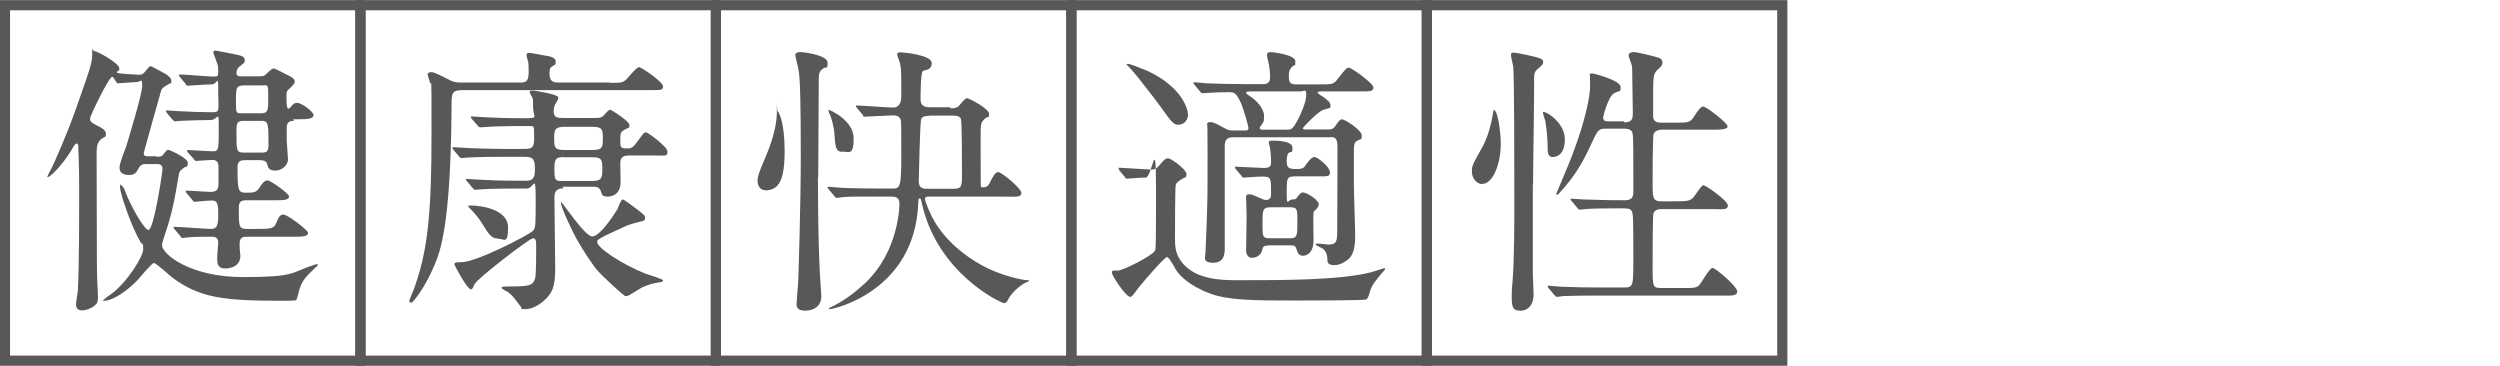 <?xml version="1.0" encoding="UTF-8"?>
<svg id="_レイヤー_1" data-name="レイヤー_1" xmlns="http://www.w3.org/2000/svg" version="1.1" viewBox="0 0 960 140.6">
  <!-- Generator: Adobe Illustrator 29.8.1, SVG Export Plug-In . SVG Version: 2.1.1 Build 2)  -->
  <defs>
    <style>
      .st0 {
        fill: #595757;
      }

      .st1 {
        fill: none;
        stroke: #595757;
        stroke-width: 3.9px;
      }
    </style>
  </defs>
  <rect class="st1" x="1.9" y="2" width="136.5" height="136.5"/>
  <rect class="st1" x="138.4" y="2" width="136.5" height="136.5"/>
  <rect class="st1" x="274.9" y="2" width="136.5" height="136.5"/>
  <rect class="st1" x="411.4" y="2" width="136.5" height="136.5"/>
  <rect class="st1" x="547.9" y="2" width="136.5" height="136.5"/>
  <g>
    <path class="st0" d="M60.2,60.2c.8,0,1.4,0,2.1-.4.3-.3,1.7-2.3,2.2-2.3s7.6,3.1,7.6,5-.8,1.5-1.2,1.7c-1.9,1.4-2.1,1.6-2.4,3.8-1.2,7.2-2.1,12-3.6,17.1-.3,1.3-2.7,7.9-2.7,9,0,3.5,10.8,12.3,31,12.3s18.5-1.7,26.3-4.3c2.2-.8,2.5-.8,2.5-.4s-.4.7-.8,1c-3.5,3.3-5,4.7-6.2,8.3-.2.7-.9,3.9-1.3,4.3-.4.2-4.3.2-6.2.2-22.2,0-30.9-1.3-41.2-8.8-1.2-.9-6.3-5.7-7.2-5.7s-5.5,5.8-6.6,6.9c-5.7,5.7-10.5,7.6-12.3,7.6s-.3-.2-.3-.4,2.3-1.9,2.8-2.2c6-4.3,12.3-14.4,12.3-17.2s-.4-1.6-1.1-2.8c-3.5-6-7.8-18.6-7.8-20.9s0-.9.3-.9,1.1.7,1.6,2.2c2.3,6.2,7.5,15,9,15,2.1,0,5.4-22.3,5.4-23.3,0-1.9-1.2-2-2.2-2h-4.4c-.7,0-1.6.1-2.4,1.3-.9,1.7-1.5,2.9-3.8,2.9s-3.7-.8-3.7-2.8,2.2-7,2.6-8.3c1.3-4.4,6.1-20,6.1-23.2s-.7-1.4-1.9-1.4-6.9.5-7.5.5-1.5-2.5-2.1-2.5c-1.3,0-8.5,15-8.5,15.9,0,1.4.3,1.6,3.2,3.1.9.4,2.9,1.5,2.9,2.9s-.4,1-1.4,1.7c-1.9,1.3-2.2,2.9-2.2,5.6,0,6,.1,35.6.1,42.3s.4,10.6.4,12.6,0,2.7-1.2,3.7c-1.4,1.2-3.5,1.9-4.8,1.9-2,0-2.4-1.1-2.4-2.4s.7-4.5.7-5.4c.5-9.4.5-28.7.5-38.8s-.3-13.5-.3-15,0-2.5-.7-2.5-1.7,2.2-2,2.6c-3.7,6.1-8.2,10.3-9,10.3s-.2,0-.2-.1c0-.4,1.1-2.4,1.4-2.9.8-1.4,6.3-13.9,9.2-22.2,5.9-16.7,6.6-18.6,6.6-22.1s.1-1.1.8-1.1c1.1,0,9.6,4.7,9.6,6.6s-.2.5-.5,1c-.3.3-.4.4-.4.7,0,.4,8,.8,8.4.8,1.3,0,1.7-.3,2.5-1.3,1.5-2,1.9-2,2.1-2,.3,0,4.9,2.6,5.5,2.9.8.5,2.4,1.5,2.4,2.8s-.3.8-.5.9c-2.6,1.5-3,1.7-3.4,2.7-.3,1-6.7,23.8-6.7,24,0,1.3.8,1.3,1.4,1.3h3.5ZM112.9,46.4c-2.4,0-2.8,1.1-2.8,2.8v4.8c0,1.1.5,6.1.5,7.2,0,2.2-2.3,4.3-4.9,4.3s-2.8-1.3-3.1-2.5c-.3-1.2-1.6-1.5-2.7-1.5h-5.8c-1.4,0-2.9.2-2.9,2.6,0,9.3.3,9.9,3.3,9.9s3.9-.1,5.1-1.9c1.4-2.1,2-2.8,3.2-2.8s8.2,5.1,8.2,6.1c0,1.5-2.2,1.5-5.9,1.5h-10.5c-2.4,0-2.9.8-2.9,3.2,0,7,0,7.8,3.2,7.8h4c4,0,6.1,0,6.9-1.7,1.3-2.9,1.6-3.8,3.1-3.8s9.4,6,9.4,7c0,1.5-2.2,1.5-5.8,1.5h-17.6c-1.3,0-2.9,0-2.9,2.7s.3,3.9.3,4.6c0,4.9-5.4,4.9-5.8,4.9-2.6,0-3.1-1.5-3.1-3.7s.4-5.4.4-6.2c0-2.2-1.5-2.3-2.5-2.3-2.3,0-7.5,0-9.6.3-.2,0-1.3.2-1.5.2-.4,0-.7-.3-1-.8l-2.1-2.5c-.2-.2-.5-.5-.5-.7,0-.2.2-.3.4-.3,2.2,0,11.9.8,14,.8s2.8-1,2.8-5,0-5.9-2.4-5.9-5.8.5-6.6.5-.5-.3-1-.8l-2.1-2.5c-.4-.4-.4-.5-.4-.7,0-.2.1-.3.3-.3,1.5,0,7.9.5,9.2.5,2.6,0,3.1-1.2,3.1-3.2v-6.6c0-2.4-1.7-2.5-2.4-2.5-1,0-5.6.4-6.2.4s-.4-.3-.9-.8l-2.2-2.4c-.4-.5-.4-.7-.4-.8,0-.2.1-.2.3-.2,1.1,0,8,.5,9.4.5,2.5,0,2.5-.5,2.5-8.6s-.2-3.4-3.1-3.4-7.8.1-11.4.3c-.3,0-2,.2-2.3.2s-.5-.2-1-.7l-2.1-2.5q-.4-.6-.4-.8c0-.1.1-.2.3-.2.8,0,4.2.3,4.9.3,3.7.2,8.6.4,12.2.4s2.7-.3,2.7-7.8-.1-2.9-2.5-2.9-8.2.5-9.1.5-.6-.3-1-.8l-2.1-2.5c-.2-.3-.4-.5-.4-.7,0-.2.1-.3.3-.3,2.1,0,11,.8,12.8.8s2,0,2-2-.1-2.3-.8-4.1c-.1-.6-1.1-2.7-1.1-3.2s.5-.7.8-.7,6.6,1.3,7.3,1.4c2.5.5,4,.9,4,2.2s-.2,1-2.2,2.7c-.6.4-1,1.5-1,2.3,0,1.3,1,1.3,1.6,1.3h7.2c1.4,0,1.9,0,3.2-1.4.5-.5,1.6-1.6,2.3-1.6s5.1,2.5,5.7,2.7c1.1.5,2.4,1.3,2.4,2.4s-2.8,3.1-3,3.7c-.2.5-.2,1-.2,2.1s0,4.5.7,4.5,1.3-1.1,1.5-1.3c.5-.5,1-.9,2-.9,1.5,0,6.2,3.3,6.2,4.7s-2,1.6-5.9,1.6h-1.9ZM100.1,43.5c2.9,0,2.9-1,2.9-6.3s0-4.4-2.9-4.4h-6.4c-3.1,0-3.1,1.1-3.1,6.1s0,4.6,3.1,4.6h6.4ZM100.4,58.6c2,0,2.7-.4,2.7-2.9,0-8.3,0-9.3-2.8-9.3h-6.7c-2.8,0-2.8,1-2.8,4.8,0,6.7,0,7.4,2.9,7.4h6.7Z"/>
    <path class="st0" d="M234.3,31.8c4.4,0,4.8,0,6.3-1.4.8-.8,3.8-4.6,4.8-4.6s9.2,5.7,9.2,7.3-.5,1.5-5.6,1.5h-71.2c-4.4,0-4.4,1.2-4.4,6.3-.3,46.1-4.4,55.7-6.6,61-3.6,8.6-8.2,14.3-8.8,14.3s-.8-.2-.8-.7,2-4.8,2.2-5.8c5-14.2,6.3-28.9,6.3-58.2s0-16.2-.7-20.2c-.1-.4-.8-2.4-.8-2.8,0-.7,1.2-.8,1.6-.8,1.2,0,6.3,2.8,7.4,3.3,1.3.6,2.4.7,4.5.7h21.7c2.1,0,3.6,0,3.6-3.8s-.1-4.1-.4-4.9c-.1-.3-.4-1.3-.4-1.9s.4-.8,1.1-.8,5.2.9,6.3,1.1c.8.1,3.8.5,3.8,2.2s-.3,1-1.9,2.3c-.4.3-.5,1.6-.5,2.3,0,3.5,1.9,3.5,4,3.5h19ZM216.5,72.3c-2.8,0-3.6,1.2-3.6,3.7,0,3.8.3,22.8.3,27.1,0,6.3-1,8.3-2.1,9.9-2.1,3.1-6.3,5.7-9.1,5.7s-1.3,0-2-.9c-2.6-3.5-3.4-4.5-5-5.7-.3-.2-2.4-1.1-2.4-1.6s1-.5,3.5-.5c7.6,0,8.6-.5,9.4-3.2.4-1.4.4-9.9.4-12.1s-.1-3.2-1.3-3.2-21.5,15.5-22.4,17.7c-.7,1.5-.8,1.9-1.4,1.9-1.4,0-6.3-9.2-6.3-9.6,0-.8.7-.8,2.6-.8,5.9,0,26.4-10.7,27.6-12.1,1-1.2,1-2.1,1-12.3s-.7-3.9-3.4-3.9h-3.7c-2.6,0-9.9,0-13.8.3-.3,0-2,.2-2.3.2s-.5-.2-1-.7l-2.1-2.5q-.5-.5-.5-.8c0-.2.3-.2.4-.2.7,0,4,.3,4.8.3,3.2.2,8.8.4,15,.4h2.8c1.3,0,3.5,0,3.5-3.7s0-5.5-3.8-5.5h-8.2c-3.5,0-11,.1-13.9.3-.3,0-1.9.2-2.3.2s-.6-.2-1-.7l-2.1-2.5q-.4-.6-.4-.8c0-.2.2-.2.3-.2.8,0,4,.3,4.8.3,3.2.2,11.6.4,15.1.4h7.5c3.7,0,3.7-1.2,3.7-5.1s0-3.7-1.9-3.7c-5.2,0-8.8,0-14.2.2-.5,0-4.1.3-4.5.3s-.8-.2-1.1-.7l-2.2-2.5q-.4-.5-.4-.8c0-.2.2-.2.4-.2.7,0,3.9.3,4.7.3,3.2.2,8.8.4,15.1.4s3.7-.3,3.7-4.2-.1-2.9-.3-3.8c-.1-.3-1-1.5-1-2.1s.8-.5,1.2-.5c1.3,0,9.8,1.5,9.8,2.6s-1.1,2.3-1.3,2.8c-.4,1-.5,2.1-.5,2.5,0,2.6,1.6,2.6,3.8,2.6h12.3c1.2,0,2.2-.1,2.9-.7.3-.3,2.1-2.5,2.6-2.5s7.5,4.4,7.5,5.9-.2.8-2.2,2c-1.2.8-1.3,1.1-1.3,3.8s0,3.2,2.5,3.2,2.4-.5,6.1-5.4c.2-.3.8-.8,1.3-.8s8.2,5.4,8.2,7.4-.6,1.5-5.7,1.5h-9c-3.1,0-3.4,1.5-3.4,3.2s.1,5.9.1,7c0,5.6-4.5,5.6-4.9,5.6-2.2,0-2.3-.8-2.6-1.9-.6-1.9-2-1.9-3.2-1.9h-11.7ZM191.3,91.6c-2.6,0-3.7-1.7-6.3-6-1-1.6-3.2-4.3-4-5-.3-.3-1.2-1.1-1.2-1.4s.4-.3.8-.3c4.7,0,14.5,1.7,14.5,8.4s-1.5,4.4-3.7,4.4ZM216.6,48.7c-3.6,0-3.8,1.3-3.8,4.5s.1,4.4,3.8,4.4h11.1c3.6,0,3.8-1.2,3.8-4.4s-.1-4.5-3.8-4.5h-11.1ZM216.6,60.3c-3.7,0-3.7,1.3-3.7,5.4s.8,3.8,3.7,3.8h10.9c3.8,0,3.8-1.5,3.8-5s-.6-4.1-3.8-4.1h-10.9ZM245.9,85.1c-1.3.3-3.8,1-4.9,1.4-11.6,5.2-11.7,5.6-11.7,6.4,0,2.3,9.6,8.6,18.6,12.2,1,.4,6.7,2,6.7,2.6s-1,.7-1.3.7c-2.6.3-5.1,1.2-6.8,2-1.5.8-5,3.3-5.9,3.3s-.7-.1-.9-.3c-1.9-1.3-7.8-6.9-9.8-9-1.9-1.9-6.1-8.4-8.3-12.3-1.6-2.8-6.2-12.4-6.2-14.2s0-.3.1-.3c.4,0,9.1,13.2,11.9,13.2s7.6-7.1,9.7-10.5c.3-.5,1.3-3.7,2-3.7s5.2,3.6,5.7,3.9c2.7,2.1,2.9,2.3,2.9,3.3s-1,1.1-1.7,1.3Z"/>
    <path class="st0" d="M293.7,73c-1.7,0-2.8-1.6-2.8-3.5s.8-3.9,2.9-8.8c.8-1.9,4.5-10.3,4.5-17.5s0-.5.3-.5,2.7,3.8,2.7,15.3-2.3,15.1-7.6,15.1ZM314.1,68c0,4.9,0,27.6,1,41.2,0,.8.3,3.8.3,4.5,0,3.9-3,5.6-6.2,5.6s-3.4-1.6-3.3-2.9c.1-2.3.5-6.2.6-8.1.1-1.9,1-29.7,1-48.3s-.2-30.4-.9-33.3c-.1-.9-1.2-5-1.2-5.5,0-1,1.1-1.2,2-1.2,2.2.1,10.4,1.3,10.4,4.1s-.4,1.3-1.7,2.2c-1.1.8-1.7,1.4-1.7,4.1,0,5.2-.2,32.3-.2,37.6ZM365,41.6c1,0,2.1,0,3.1-.8.4-.4,2.4-3.1,3.2-3.1s8.5,4,8.5,6-.1.5-1.6,1.9c-1.6,1.3-1.5,2.6-1.6,3.7-.1,2.8,0,16.7,0,19.9s0,2.7,1.3,2.7,2.1-1.3,2.3-2c1.5-2.8,2-3.8,3.2-3.8s8.8,6.2,8.8,8-2.3,1.4-5.8,1.4h-29.8c-.5,0-1.4,0-1.4.9s1.5,4.5,2.7,6.9c4.8,9.2,13,15.1,18.3,18.1,7.9,4.6,16.9,6.2,18.3,6.2s.5,0,.5.3-.4.4-.8.5c-1,.2-5.6,3.4-7.1,6.7-.5.9-.9,1.3-1.5,1.3-1.3,0-25.7-11.5-31.6-38.3-.4-1.7-.4-1.9-.9-1.9s-.4.5-.5,2c-1.4,33.6-32.4,40.5-33.9,40.5s-.3,0-.3-.2c0-.3.4-.4.5-.5,4.7-2.1,9.2-5.5,13.1-9.1,13.4-12.4,13.4-30.5,13.4-30.6,0-2.8-1.9-2.8-3.2-2.8h-4.7c-4.4,0-11.7-.1-13.8.2-.4,0-2,.3-2.4.3s-.4-.2-.9-.7l-2.2-2.6c-.3-.3-.4-.5-.4-.7,0-.2.2-.3.3-.3.8,0,4,.4,4.8.4,3.2.2,10.9.3,15.1.3h4.5c3.1,0,3.6,0,3.6-12.9s0-12.9-.3-13.7c-.6-1.5-2.2-1.5-2.8-1.5-1.6,0-9.7.5-10.8.5s-.5-.3-1-.8l-2.1-2.5q-.4-.5-.4-.7c0-.3.2-.3.3-.3,2,0,11.8.8,14,.8s3.1-1.9,3.1-4.3c0-9.1,0-10-.4-12.3,0-.5-1.2-3.3-1.2-3.9s.8-.7,1.4-.7c1,0,11.9,1,11.9,4.1s-3.1,2.5-3.5,3.2c-.8,1-.8,9.2-.8,10.9s.9,2.9,3.3,2.9h8.1ZM323.5,58.3c-2.7,0-2.7-2-3.1-6.9-.1-2.3-1-6-2.1-8.3,0-.1-.2-.5-.2-.7s.1-.2.2-.2c.4,0,9.5,4,9.5,10.9s-1.9,5.1-4.4,5.1ZM356.8,44.5c-1,0-2.6,0-3.1,1.3-.4,1.2-.9,22.9-.9,23.8,0,2.9,2,2.9,3.4,2.9h9.8c3.4,0,3.4-1,3.4-5.5s0-20.1-.4-21.3c-.5-1.3-2.1-1.3-3.2-1.3h-9.1Z"/>
    <path class="st0" d="M429.9,65.4q-.4-.5-.4-.8c0-.2.2-.2.3-.2,1.3,0,10.4.7,12.3.7s2.2-.7,3.1-1.6c1.5-1.9,2.3-2.7,3.4-2.7s7,4.3,7,6-.7,1.3-1,1.5c-2.3,1.4-2.7,1.7-3.1,2.6-.3.9-.3,17.9-.3,20,0,2.9,0,5.6,1.6,8.3,5,8.4,16.3,8.4,22.9,8.4,17.1,0,39.2,0,51-3.1.8-.2,4.5-1.5,4.9-1.5s.3.1.3.3-.1.3-1.2,1.5c-1.7,2-4,4.8-4.5,6.7-.7,2.3-.9,3.1-1.6,3.5-.9.4-24,.4-25.9.4-16.8,0-26.9,0-34.1-2.7-8.5-3.2-11.9-7.3-13.1-9.2-.5-.9-2.6-4.8-3.4-4.8s-8.4,8.6-10.9,11.8c-2.4,3.2-2.6,3.5-3.2,3.5-1.6,0-7-8-7-9.2s.4-.9,2.3-.9,13-5.6,14.2-7.6c.4-.8.4-3.2.4-24.5s-1.4-3.6-4-3.6-6.4.4-7.1.4-.5-.3-1-.8l-2.1-2.5ZM456.2,44c0,2.5-1.9,3.9-3.7,3.9s-2.4-.7-6.9-7c-2-2.8-9.2-12-10.3-13.2-.9-1-1.6-1.9-2.7-2.9,0-.2.3-.3.4-.3,1,0,6.2,2.1,8,2.9,13,6.2,15.2,14.6,15.2,16.6ZM473.8,52.7c-1.2,0-3.5,0-3.5,3.1v39.6c0,2.1-.2,5.5-4.5,5.5s-2.9-2.6-2.9-3.8.4-8.5.4-9.9c.4-11,.4-11.2.4-28.7s-.3-8.5-.3-9.9.2-1.7,1.4-1.7,2.3.6,5.6,2.4c1.4.8,2.2.8,3.3.8h4.4c.5,0,1.3,0,1.3-.9s-1.9-7.3-2.8-9.5c-2-4.1-2.4-4.3-4.9-4.3s-5.6.1-8.4.3c-.2,0-1.3.1-1.5.1-.3,0-.8-.3-1-.7l-2.1-2.5c-.2-.3-.4-.5-.4-.8s.1-.2.3-.2c.8,0,4.1.3,4.8.4,5.4.2,9.9.3,15.1.3h6.4c.9,0,2.8,0,2.8-2.4s-.2-4-.6-5.8c-.1-.5-.6-2.5-.6-2.9,0-.7.4-1.2,1.3-1.2s9.6,1,9.6,3.5-.1.9-1.3,2.2c-.8.8-1.2,1.6-1.2,3.6,0,2.8.9,3.1,3.2,3.1h8.5c4.9,0,5.5,0,7-2,3.1-3.9,3.4-4.4,4.4-4.4s9.4,6,9.4,7.6-1.7,1.5-5,1.5h-15c-.9,0-1.4.1-1.4.5s1.3,1,2.1,1.6c1.5,1.1,2.8,2,2.8,3.3s-.3.9-2.8,1.7c-2.1.7-7.8,6.7-7.8,7,0,.5.7.5,1.1.5h8.6c1.2,0,1.9-.1,2.6-1.1,1.6-2.3,2-2.8,2.7-2.8,1.1,0,7.6,4.1,7.6,6.2s-.3,1.1-2,2.2c-.8.5-1,1.5-1,3.3v13.9c0,3.1.5,16.3.5,18.9,0,5.7-1.1,7.9-2.7,9.3-.7.5-2.7,2.2-5.3,2.2s-2.7-1-2.7-2.5c0-2.4-1.6-3.8-2-4-.4-.2-2.5-1.1-2.5-1.4s.4-.4.7-.4c.7,0,3.5.4,4.1.4,3.5,0,3.5-1.3,3.5-6.6s.1-26.6.1-31-2.2-3.6-3.3-3.6h-36.6ZM487,94.3c-1.7,0-2,.3-2.3,1.6-.4,2.2-2.4,3.1-4,3.1s-2.2-1.6-2.2-2.8.2-11,.2-13.1-.2-6-.2-7.1.1-1.4,1.4-1.4,5,2.2,6.1,2.2c1.7,0,2.1-.9,2.1-2.3,0-6,0-6.7-3.1-6.7s-6.4.4-7.3.4-.5-.2-1-.7l-2.1-2.5q-.4-.5-.4-.8c0-.2.2-.2.3-.2,1.5,0,9.2.5,10.8.5,2.6,0,2.8-1,2.8-2.3s-.1-3.4-.4-5.2c-.1-1-.5-1.9-.5-2.2,0-.7.3-.8,1.7-.8s7.4.1,7.4,2.7-.5,1.2-1.4,2c-.7.5-.8,2.2-.8,3.1,0,2.6.7,3.1,3.6,3.1s2.9-.4,4.1-2.1c1.4-1.9,2.2-2.5,3-2.5,1.2,0,5.9,3.9,5.9,5.8s-.9,1.6-6.2,1.6h-6.8c-3.6,0-3.6.5-3.6,6.3s.4,2.6,2.2,2.6,1.6-.8,2-1.1c1.1-1.3,1.2-1.6,2.1-1.6,1.4,0,6,2.9,6,4.5s-1.9,2.5-2,3.1c-.2,1.4,0,9.7,0,10.7,0,6-3.8,6-4.1,6-1.4,0-2-1-2.3-2.1-.5-1.7-.8-1.9-2.6-1.9h-8.4ZM480.4,35.1c-1.1,0-1.9.1-1.9.5s.2.4,2,1.7c2.2,1.5,4.9,4.5,4.9,7.2s-.4,2.4-.8,3.2c-.1.2-.9,1.2-.9,1.4,0,.7.9.7,1.2.7h9.1c1.7,0,2.3,0,4.2-3.5.7-1.2,3.4-6.9,3.4-9.7s-.6-1.5-2.2-1.5h-19ZM487.9,79.6c-3.1,0-3.1,1.1-3.1,6.3s0,5.6,3.1,5.6h7.4c2.9,0,2.9-1.1,2.9-6.2s0-5.7-2.9-5.7h-7.4Z"/>
    <path class="st0" d="M569.2,70.7c-2.2,0-4-2.3-4-4.9s.7-3.2,3.9-9.1c2.2-3.8,3.6-9.2,4.3-13.7.1-.5.1-.7.3-.7,1.4,0,2.6,8.3,2.6,12.9,0,7.5-2.9,15.4-7.1,15.4ZM588.6,70.9v34.2c0,1.3.3,6.7.3,7.8,0,4.5-2.4,6.4-4.9,6.4s-3.5-.5-3.5-5,.3-5.5.3-5.9c.7-9.3.7-20.7.7-32s0-45-.4-50.8c-.1-.7-.9-3.8-.9-4.5s.3-.9,1.1-.9,8.7,1.5,10.5,2.4c.3.2.8.5.8,1.2,0,1-.8,1.5-1.9,2.5-1.3,1-1.6,1.9-1.6,3.7.1,5.6-.4,34-.4,40.8ZM596.2,60.3c-1.9,0-1.9-2.2-1.9-3.3,0-3.2-.3-7-.9-10.5-.1-.5-.9-2.7-.9-3.2s.1-.3.3-.3c1.4,0,8.1,4.3,8.1,10.5s-3.4,6.8-4.8,6.8ZM623.6,47c3.4,0,3.4-1.7,3.4-3.8s-.2-11.5-.2-13.3c0-3.6,0-4-.3-5.2-.1-.4-1.1-2.8-1.1-3.4,0-1.1,1.2-1.3,2-1.3,1.3,0,8.2,1.7,9.6,2.2,1,.3,1.4,1.1,1.4,1.9s-.5,1.5-1.7,2.5c-1.6,1.4-1.9,2.4-1.9,8.5v9.9c.3,1.9,1.7,2.1,3.3,2.1h5.8c4.7,0,5.2,0,7.1-3.1.7-1.1,2.1-3.1,3-3.1,1.3,0,9.4,6.4,9.4,7.6s-2.4,1.3-5.9,1.3h-19.3c-1,0-2.5.2-3.2,1.6-.4,1-.4,16.9-.4,18.5,0,6.2,0,7.4,3.5,7.4h5.3c3.9,0,5.4,0,6.8-1.4.7-.8,3.1-4.8,3.9-4.8s9.4,5.9,9.4,7.8-2.3,1.4-5.9,1.4h-19.5c-.9,0-2.6,0-3.2,1.7-.3,1-.3,18.2-.3,20.1,0,8.1,0,8.5,3.5,8.5h8.6c3.5,0,4.5,0,5.7-1,1-1,4-6.7,5.2-6.7s9.5,7.1,9.5,9-2.4,1.6-6,1.6h-47.2c-9.5,0-12.7.2-13.8.2-.3.1-2,.3-2.3.3s-.5-.3-1-.8l-2.1-2.5c-.2-.3-.4-.5-.4-.7,0-.2.1-.3.3-.3.8,0,4.1.4,4.8.4,5.4.2,9.8.3,15,.3h9.3c3.5,0,3.5-.8,3.5-10.8,0-16.1,0-17.9-.8-18.8-.7-.8-1.2-.8-5.4-.8-5.9,0-10.4.1-12.1.3-.3,0-2,.2-2.3.2s-.5-.2-1-.8l-2.1-2.5c-.4-.4-.4-.5-.4-.7,0-.2.1-.2.3-.2.8,0,4.1.3,4.9.3,8.7.3,12.3.3,15.7.3s3.2-2.2,3.2-3.9c0-15.2,0-16.8-.1-19.8-.1-2.3-.1-3.8-3.5-3.8h-7.1c-2.7,0-3.1.7-5.5,6-2.7,5.9-6,12.1-12,18.5-.4.5-.8.9-1.1.9s-.3-.2-.3-.3c0-.2,5.4-12.7,6.2-15.1,2.4-6.2,6.8-19.3,6.8-26.6s-.4-3.2-.4-3.6c0-.9.9-1,1.3-1s10.8,2.6,10.8,5.2-.3,1-2.6,2.5c-2.2,1.3-4.1,8.8-4.1,9.2,0,1.5,1.3,1.5,2,1.5h6.1Z"/>
  </g>
</svg>